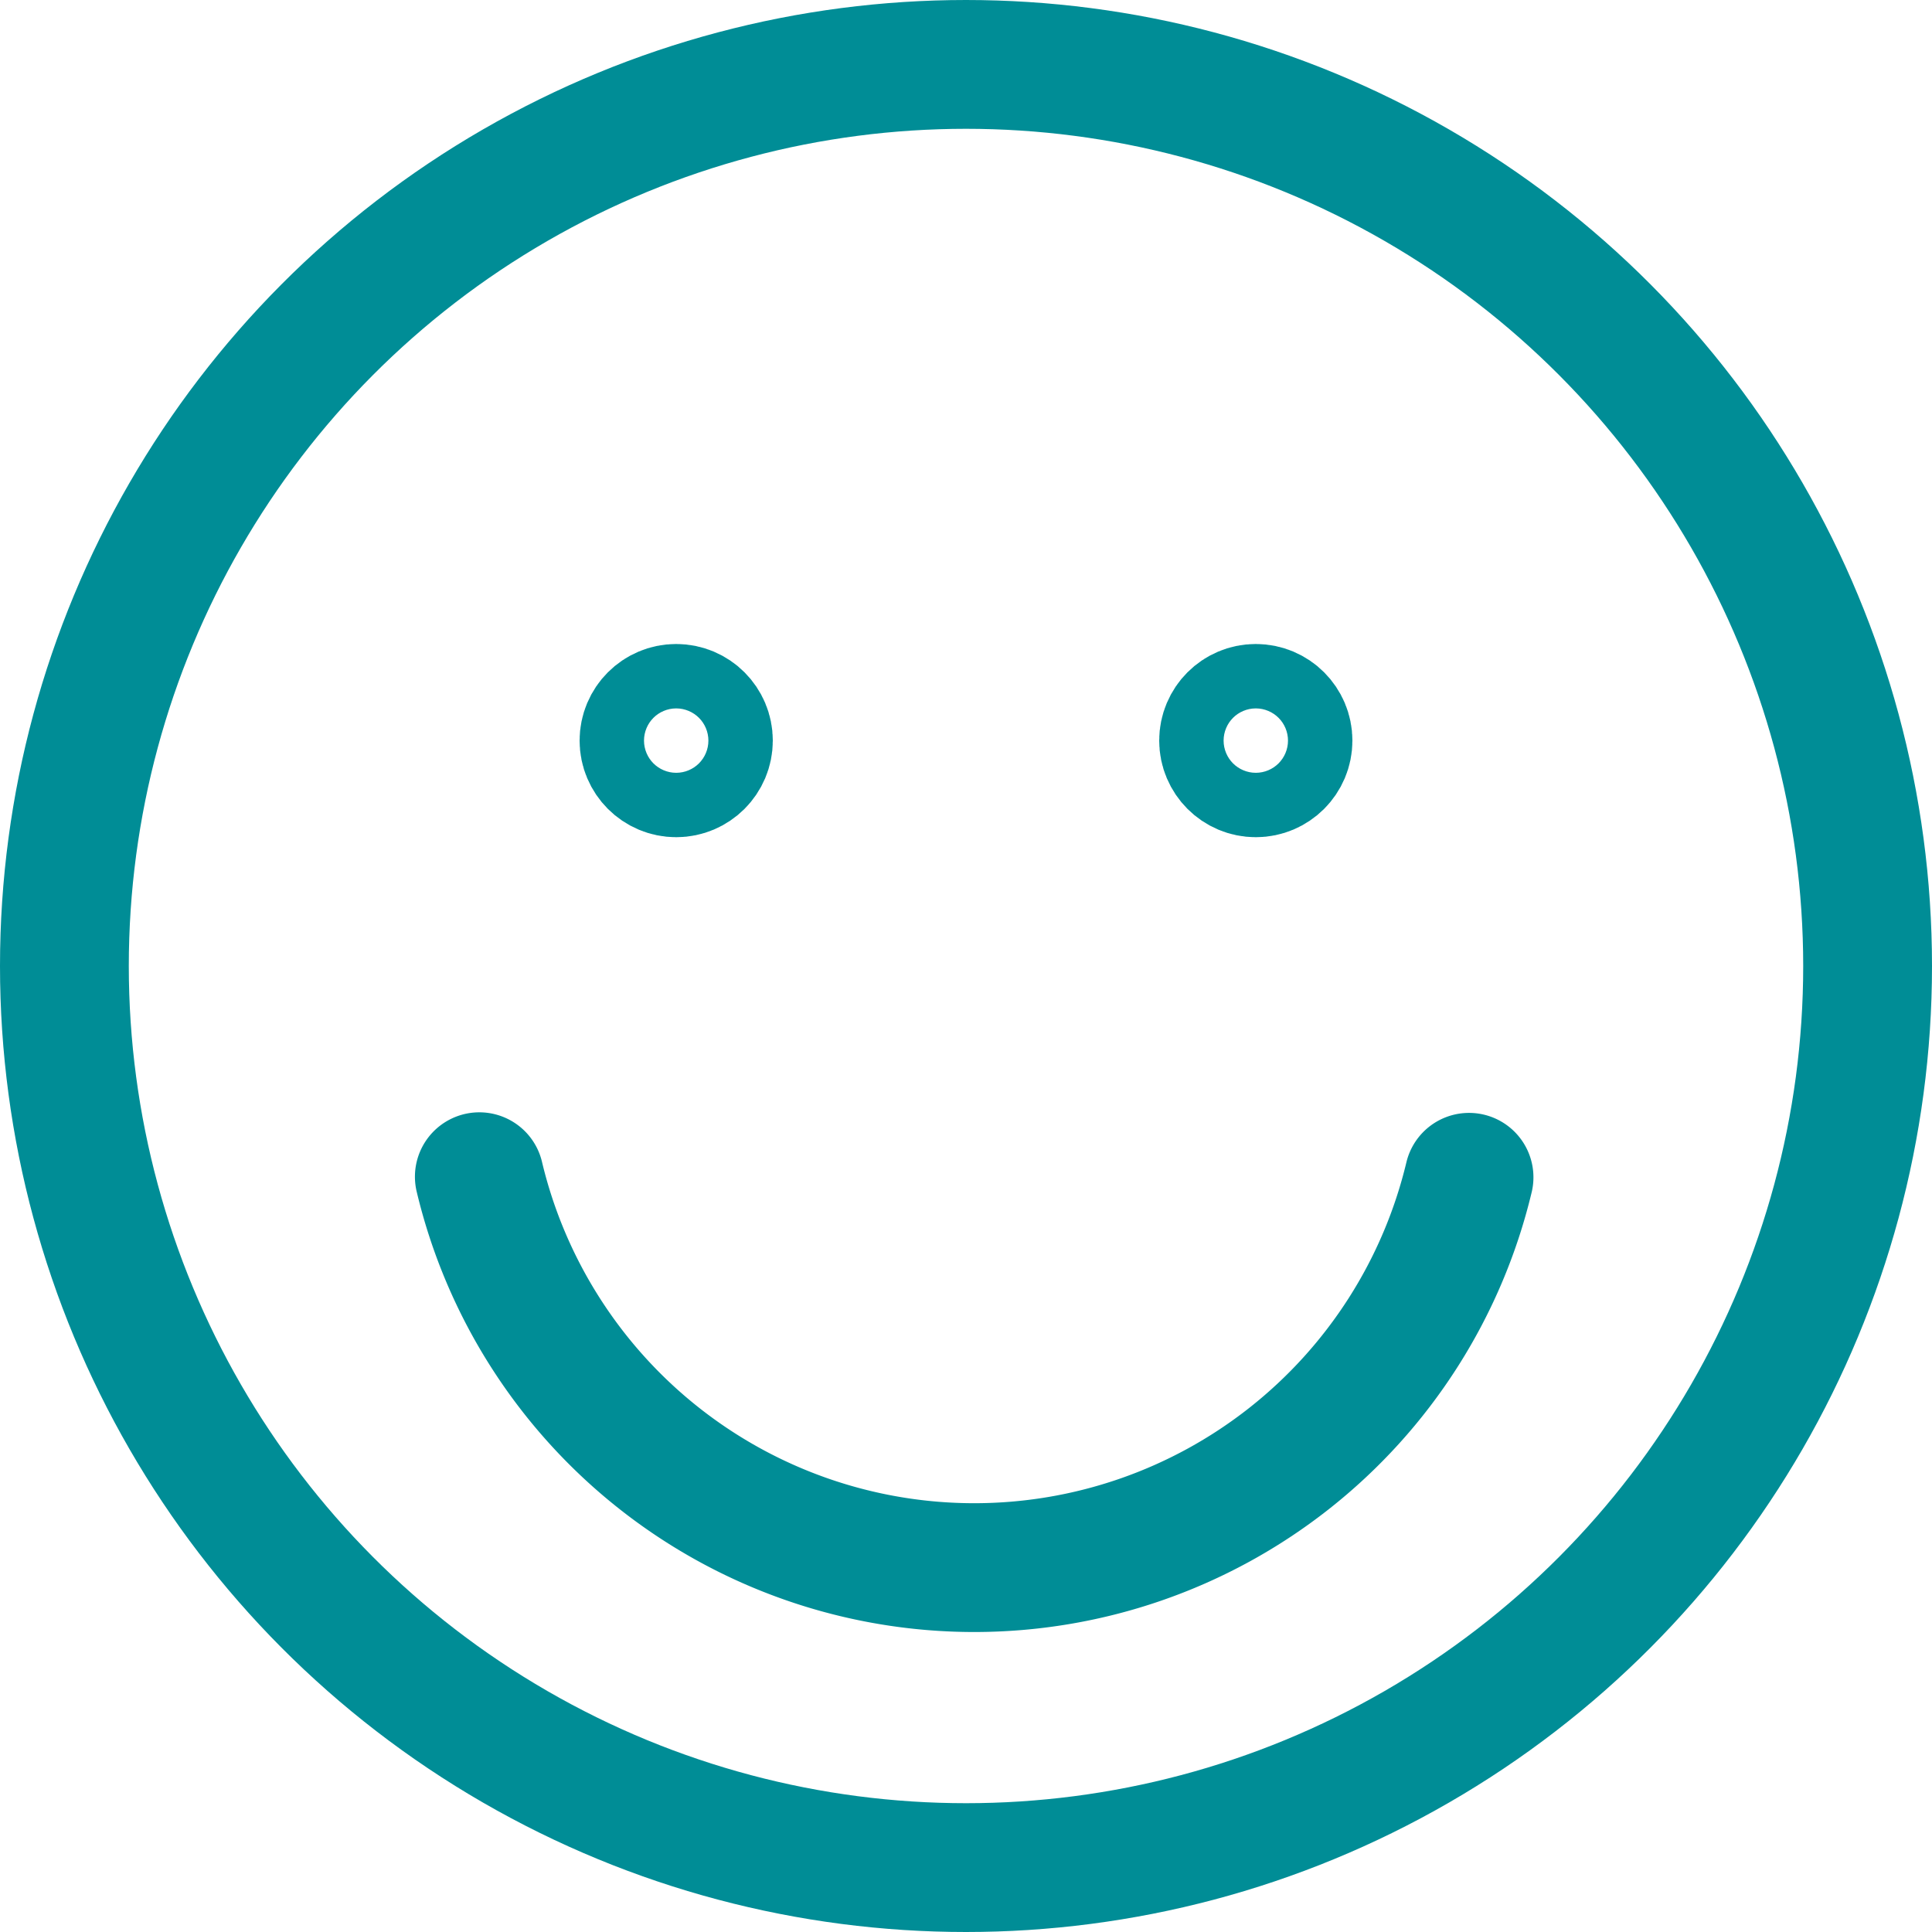 <svg xmlns="http://www.w3.org/2000/svg" width="30" height="30" viewBox="0 0 30 30">
  <g transform="translate(1.29 1.396)">
    <circle cx="14" cy="14" r="14" transform="translate(-0.29 -0.396)" fill="none" stroke="#008d96" stroke-linecap="round" stroke-linejoin="round" stroke-width="2"/>
    <path d="M21.042,14.509A7.9,7.9,0,0,1,5.674,14.5" transform="translate(0.479 2.376)" fill="none" stroke="#008d96" stroke-linecap="round" stroke-linejoin="round" stroke-width="2"/>
    <circle cx="0.5" cy="0.5" r="0.5" transform="translate(8.71 9.604)" fill="none" stroke="#008d96" stroke-linecap="round" stroke-linejoin="round" stroke-width="2"/>
    <circle cx="0.5" cy="0.5" r="0.5" transform="translate(17.71 9.604)" fill="none" stroke="#008d96" stroke-linecap="round" stroke-linejoin="round" stroke-width="2"/>
  </g>
</svg>
